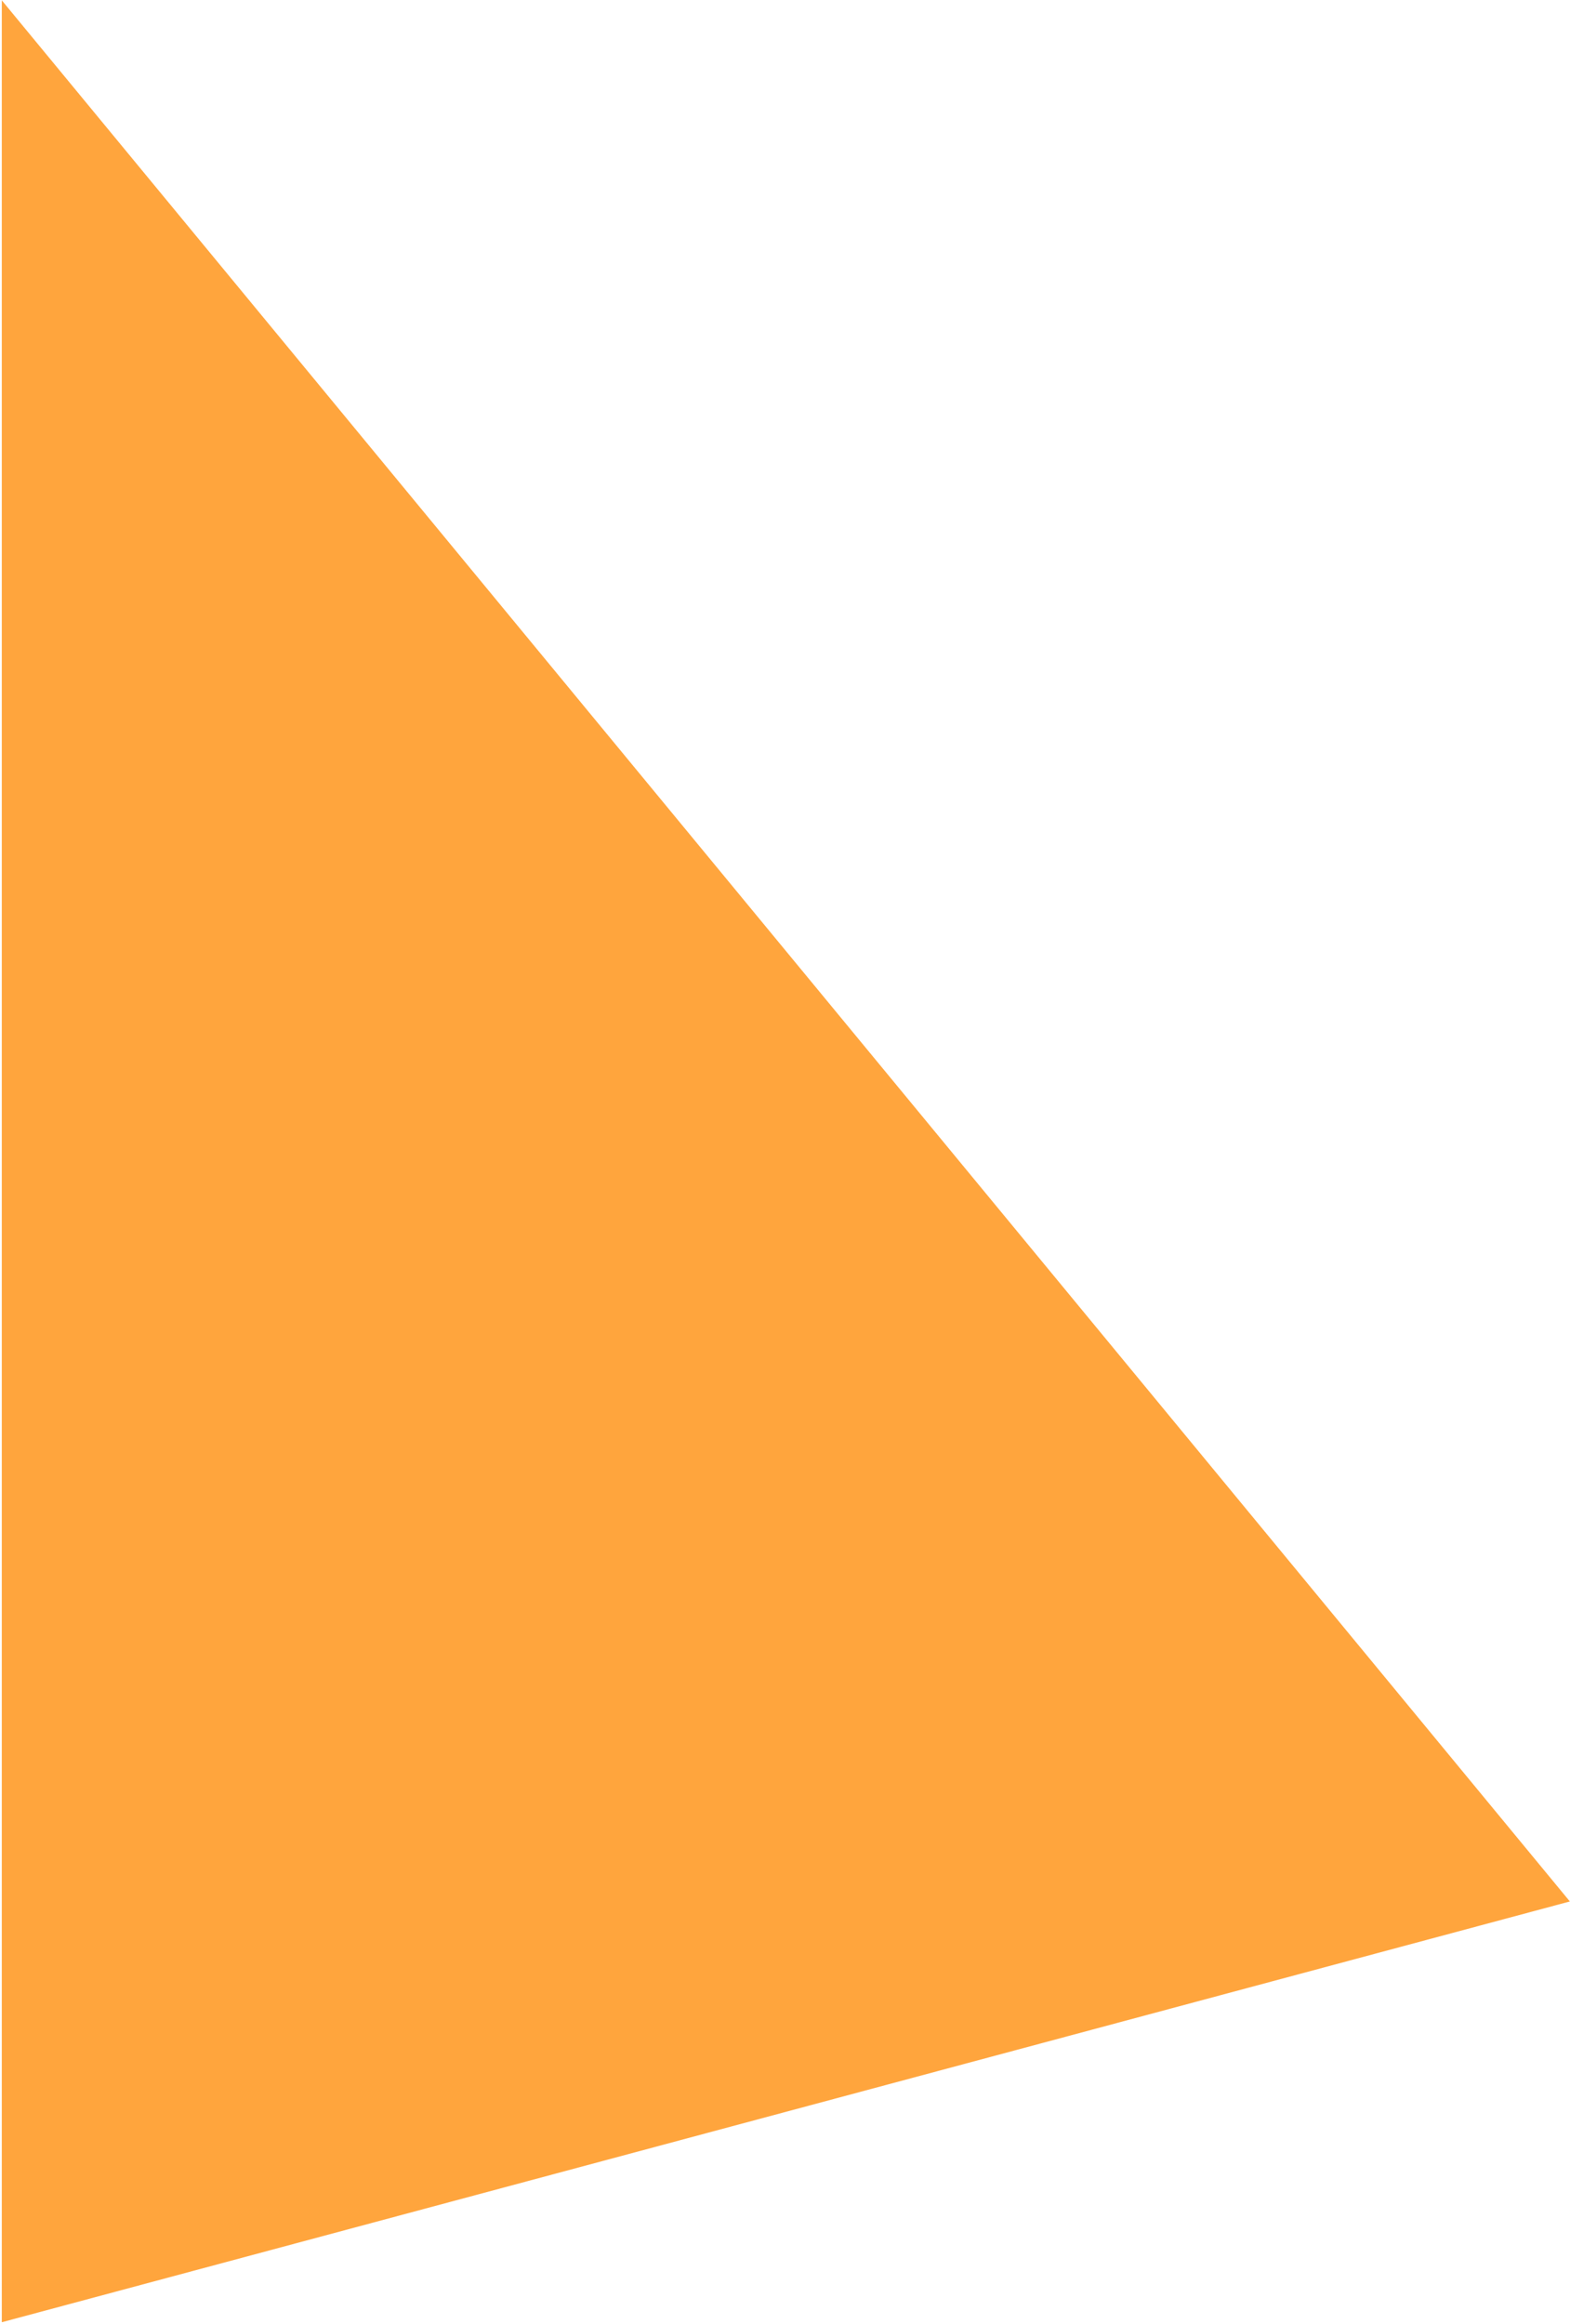 <svg 
 xmlns="http://www.w3.org/2000/svg"
 xmlns:xlink="http://www.w3.org/1999/xlink"
 width="821px" height="1215px">
<path fill-rule="evenodd"  fill="rgb(255, 165, 61)"
 d="M820.926,994.160 L0.934,1214.160 L0.934,0.167 L820.926,994.160 Z"/>
</svg>